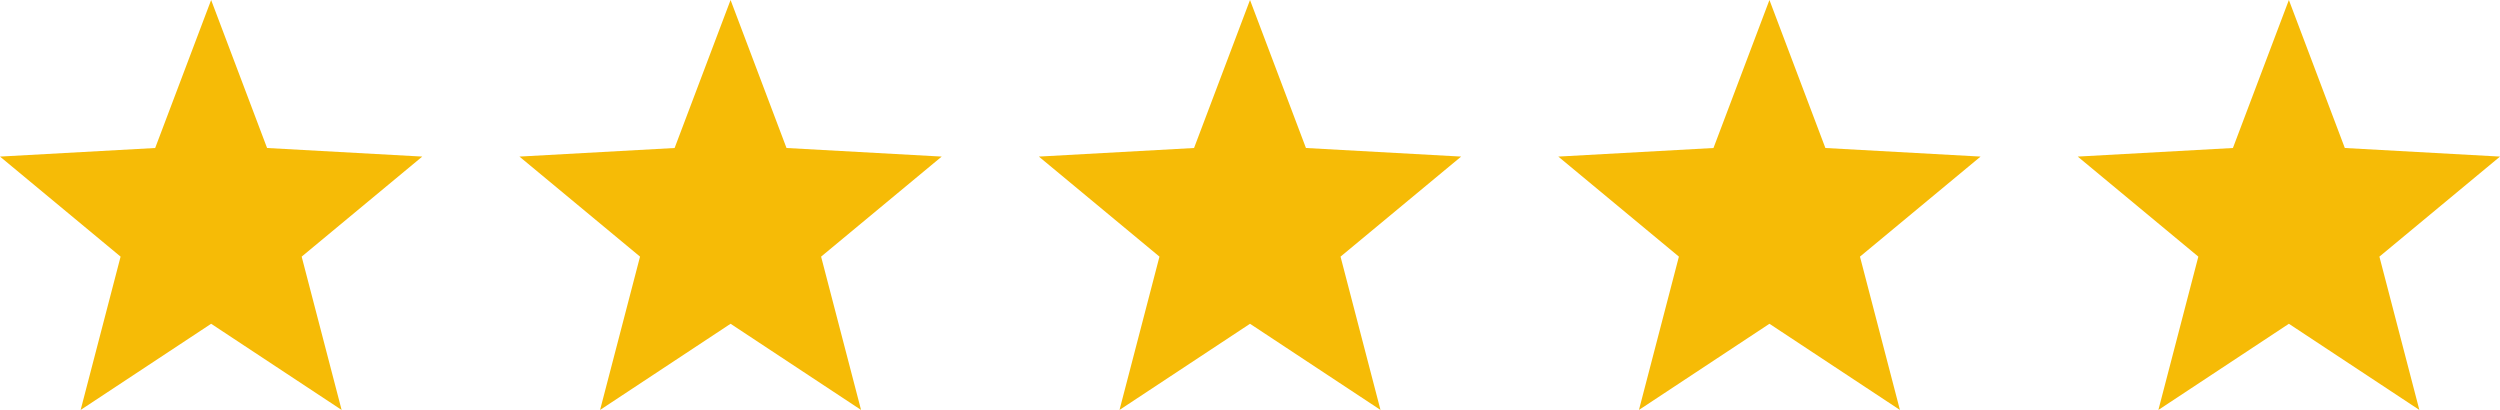 <svg xmlns="http://www.w3.org/2000/svg" width="173.265" height="28.411" viewBox="0 0 173.265 28.411">
  <g id="Group_41333" data-name="Group 41333" transform="translate(-720 -2291.037)">
    <path id="Polygon_2" data-name="Polygon 2" d="M14.633,0,18.51,10.257l10.755.595-8.358,6.934,2.769,10.625-9.043-5.972L5.589,28.411,8.358,17.786,0,10.852l10.755-.595Z" transform="translate(720 2291.037)" fill="#f6bb06"/>
    <path id="Polygon_3" data-name="Polygon 3" d="M14.633,0,18.51,10.257l10.755.595-8.358,6.934,2.769,10.625-9.043-5.972L5.589,28.411,8.358,17.786,0,10.852l10.755-.595Z" transform="translate(756 2291.037)" fill="#f6bb06"/>
    <path id="Polygon_4" data-name="Polygon 4" d="M14.633,0,18.51,10.257l10.755.595-8.358,6.934,2.769,10.625-9.043-5.972L5.589,28.411,8.358,17.786,0,10.852l10.755-.595Z" transform="translate(792 2291.037)" fill="#f6bb06"/>
    <path id="Polygon_5" data-name="Polygon 5" d="M14.633,0,18.51,10.257l10.755.595-8.358,6.934,2.769,10.625-9.043-5.972L5.589,28.411,8.358,17.786,0,10.852l10.755-.595Z" transform="translate(828 2291.037)" fill="#f6bb06"/>
    <path id="Polygon_6" data-name="Polygon 6" d="M14.633,0,18.51,10.257l10.755.595-8.358,6.934,2.769,10.625-9.043-5.972L5.589,28.411,8.358,17.786,0,10.852l10.755-.595Z" transform="translate(864 2291.037)" fill="#f6bb06"/>
  </g>
</svg>
